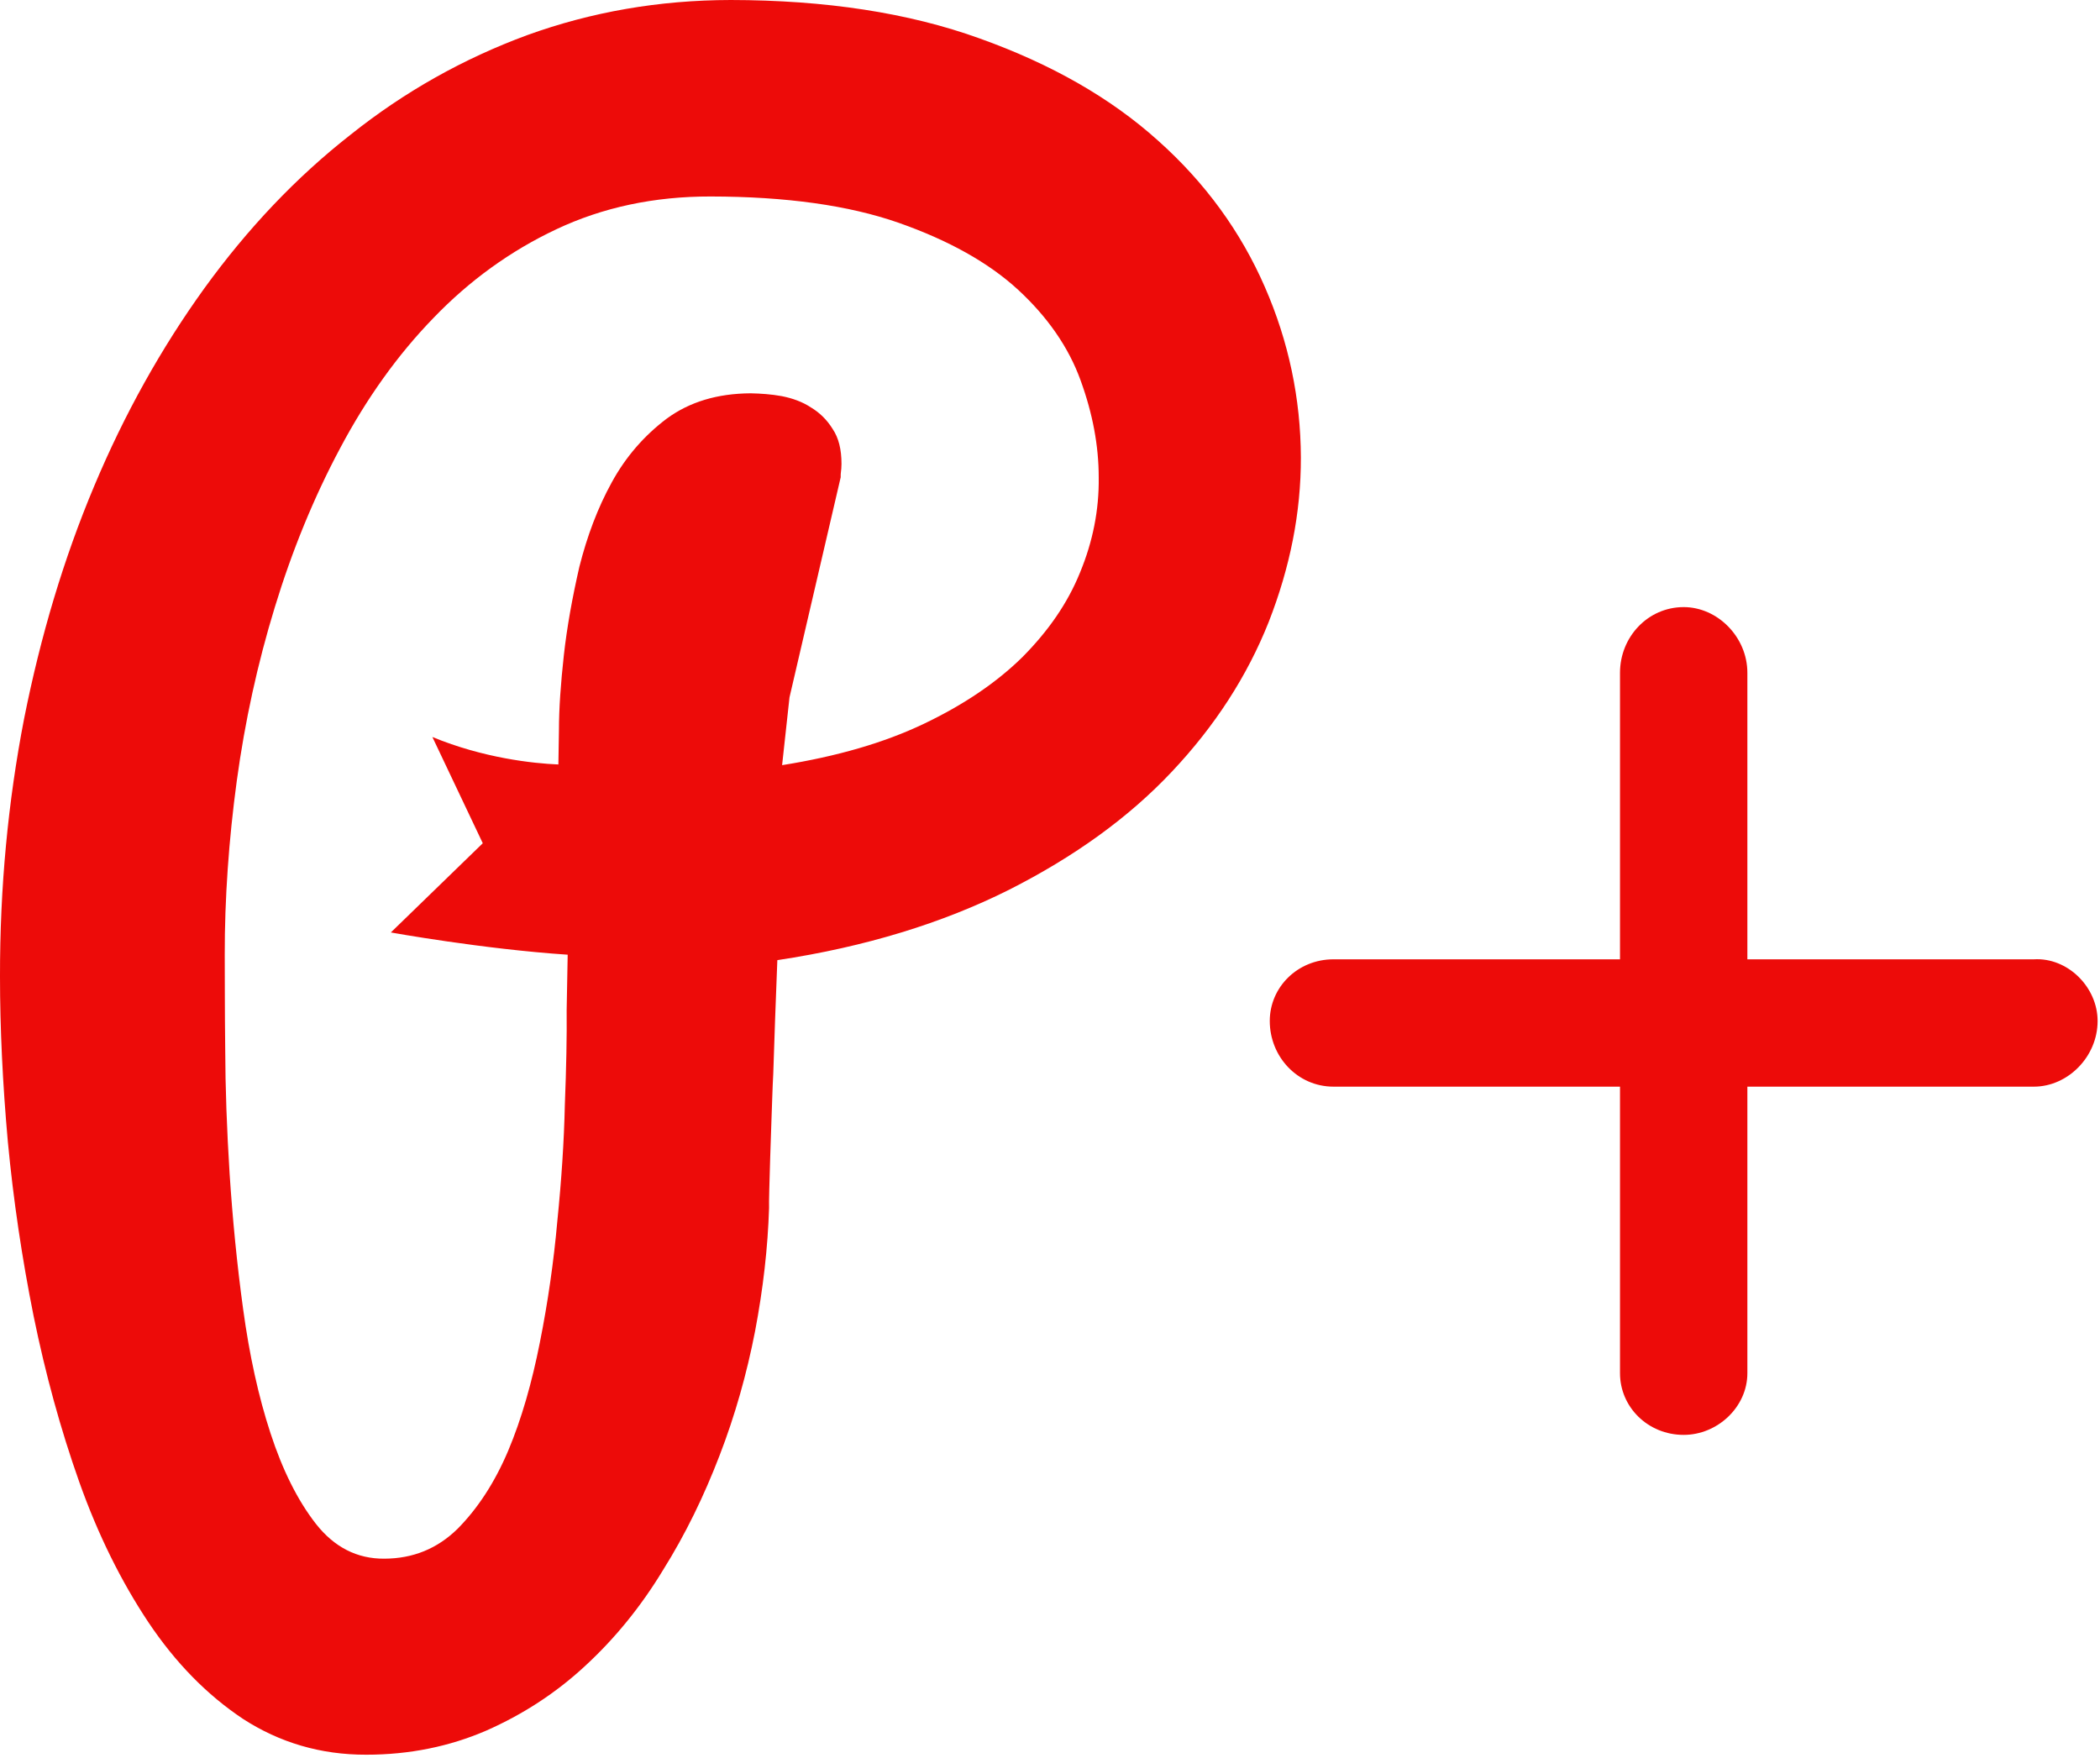 <svg width="86" height="72" viewBox="0 0 86 72" fill="none" xmlns="http://www.w3.org/2000/svg">
<path d="M85.902 41.815C85.902 43.282 84.679 44.504 83.294 44.504H71.559V56.24C71.559 57.625 70.336 58.766 68.951 58.766C67.484 58.766 66.343 57.625 66.343 56.24V44.504H54.608C53.141 44.504 52 43.282 52 41.815C52 40.43 53.141 39.289 54.608 39.289H66.343V27.554C66.343 26.087 67.484 24.864 68.951 24.864C70.336 24.864 71.559 26.087 71.559 27.554V39.289H83.294C84.679 39.207 85.902 40.43 85.902 41.815Z" fill="#ED0B09"/>
<path d="M53.274 18.734C53.265 16.335 52.777 13.988 51.796 11.747C50.815 9.497 49.36 7.484 47.421 5.755C45.478 4.007 43.047 2.622 40.123 1.576C37.203 0.521 33.801 0.005 29.924 0C26.976 0.005 24.206 0.493 21.598 1.436C18.981 2.399 16.568 3.752 14.355 5.518C12.133 7.257 10.143 9.358 8.372 11.803C6.606 14.253 5.095 16.958 3.858 19.906C2.608 22.876 1.66 26.056 0.986 29.44C0.33 32.824 -0.005 36.339 4.77663e-05 39.993C4.77663e-05 42.108 0.107 44.367 0.321 46.757C0.549 49.164 0.902 51.535 1.376 53.897C1.86 56.268 2.478 58.527 3.245 60.693C4.017 62.864 4.965 64.77 6.076 66.439C7.187 68.099 8.479 69.419 9.962 70.404C11.445 71.362 13.123 71.869 15.001 71.864C16.777 71.864 18.413 71.525 19.91 70.879C21.417 70.214 22.765 69.34 23.973 68.219C25.182 67.104 26.247 65.797 27.148 64.31C28.069 62.841 28.831 61.27 29.468 59.61C30.105 57.96 30.584 56.258 30.923 54.515C31.253 52.777 31.444 51.098 31.495 49.476C31.495 49.346 31.49 49.095 31.504 48.714C31.514 48.36 31.527 47.923 31.541 47.421C31.555 46.924 31.574 46.38 31.597 45.766C31.62 45.171 31.634 44.576 31.667 43.972C31.713 42.573 31.765 41.015 31.834 39.323C35.456 38.779 38.621 37.794 41.313 36.446C44.005 35.084 46.227 33.48 47.993 31.602C49.755 29.733 51.075 27.692 51.958 25.47C52.828 23.243 53.279 21.003 53.274 18.734ZM44.232 23.443C43.721 24.708 42.926 25.847 41.871 26.911C40.797 27.966 39.458 28.868 37.831 29.645C36.204 30.421 34.275 30.979 32.029 31.337L32.332 28.561L34.428 19.548C34.428 19.455 34.428 19.376 34.438 19.329C34.447 19.259 34.461 19.148 34.461 18.999C34.461 18.404 34.345 17.935 34.098 17.567C33.861 17.186 33.564 16.898 33.206 16.684C32.852 16.452 32.457 16.312 32.016 16.224C31.579 16.145 31.156 16.117 30.742 16.108C29.37 16.117 28.241 16.461 27.311 17.14C26.391 17.832 25.628 18.702 25.052 19.757C24.475 20.803 24.043 21.96 23.727 23.211C23.439 24.466 23.22 25.675 23.09 26.841C22.965 27.985 22.89 29.012 22.89 29.914C22.881 30.505 22.872 30.97 22.867 31.309C21.826 31.267 19.79 31.044 17.707 30.184L19.771 34.535L16.006 38.189C16.006 38.189 19.766 38.868 23.248 39.1L23.206 41.369C23.216 42.447 23.192 43.73 23.132 45.241C23.099 46.757 22.992 48.346 22.825 50.001C22.676 51.67 22.439 53.325 22.109 54.98C21.784 56.621 21.361 58.113 20.808 59.424C20.254 60.726 19.566 61.776 18.739 62.613C17.902 63.431 16.912 63.831 15.741 63.836C14.62 63.845 13.686 63.362 12.937 62.409C12.189 61.451 11.571 60.21 11.078 58.699C10.581 57.184 10.213 55.491 9.958 53.623C9.702 51.763 9.525 49.913 9.404 48.081C9.288 46.259 9.228 44.534 9.223 42.935C9.204 41.345 9.209 40.053 9.204 39.114C9.2 36.804 9.367 34.414 9.697 31.978C10.032 29.533 10.548 27.172 11.255 24.866C11.957 22.565 12.844 20.389 13.928 18.358C15.006 16.326 16.28 14.537 17.753 13.021C19.222 11.492 20.905 10.274 22.783 9.39C24.671 8.498 26.781 8.042 29.105 8.047C32.197 8.052 34.754 8.409 36.804 9.125C38.84 9.841 40.481 10.752 41.694 11.868C42.903 12.984 43.763 14.225 44.251 15.573C44.748 16.935 44.995 18.255 44.995 19.552C45.013 20.882 44.753 22.183 44.232 23.443Z" fill="#ED0B09"/>
</svg>
